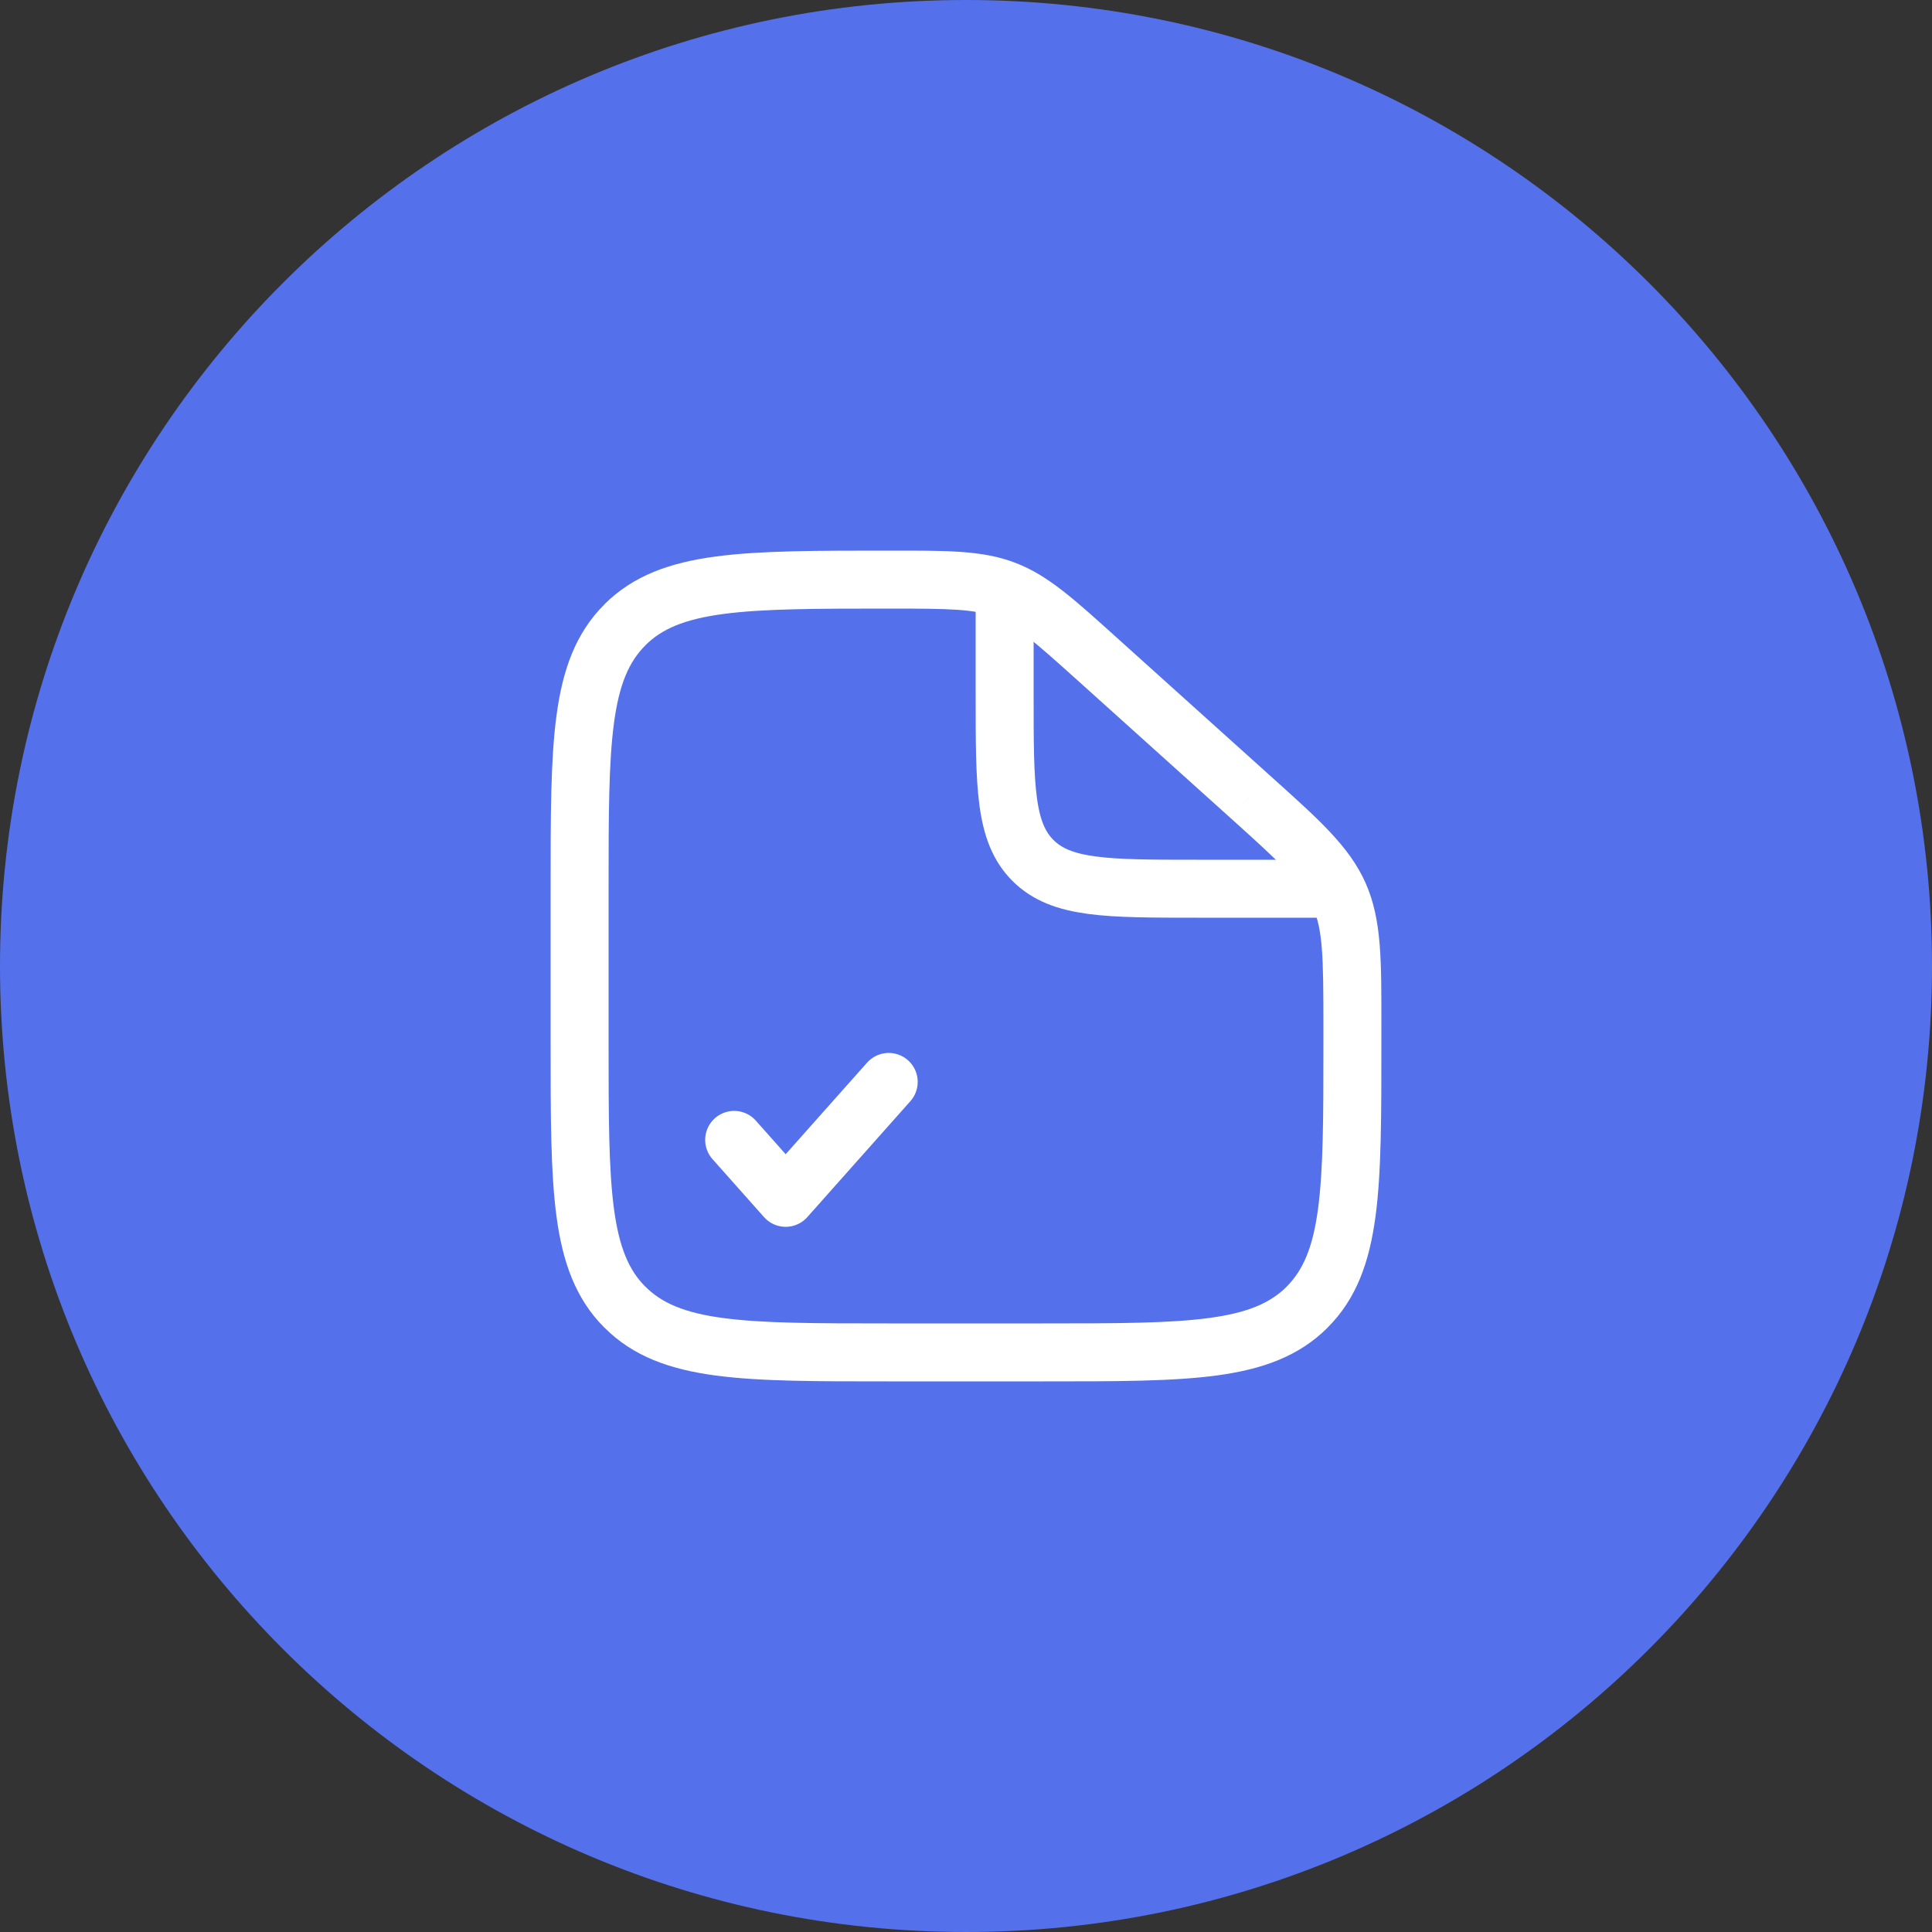 <?xml version="1.0" encoding="UTF-8"?> <svg xmlns="http://www.w3.org/2000/svg" width="50" height="50" viewBox="0 0 50 50" fill="none"><rect x="0" y="0" width="50" height="50" fill="#333333" stroke="none"/> <g clip-path="url(#clip0_1922_347)"> <path d="M25 50C38.807 50 50 38.807 50 25C50 11.193 38.807 0 25 0C11.193 0 0 11.193 0 25C0 38.807 11.193 50 25 50Z" fill="#5570EB"></path> <path d="M32.352 20.617L31.85 21.174L32.352 20.616V20.617ZM27 34.25H23V35.75H27V34.25ZM15.75 27V23H14.25V27H15.75ZM34.25 26.563V27H35.75V26.563H34.25ZM27.891 17.611L31.85 21.174L32.853 20.059L28.895 16.496L27.891 17.611ZM35.75 26.563C35.75 24.875 35.765 23.805 35.34 22.849L33.969 23.459C34.235 24.057 34.25 24.742 34.25 26.563H35.75ZM31.85 21.174C33.203 22.392 33.703 22.862 33.969 23.459L35.34 22.849C34.914 21.892 34.109 21.189 32.853 20.059L31.85 21.174ZM23.03 15.75C24.612 15.75 25.208 15.762 25.74 15.966L26.278 14.566C25.426 14.238 24.498 14.25 23.03 14.25V15.75ZM28.895 16.496C27.809 15.519 27.13 14.892 26.278 14.566L25.74 15.966C26.272 16.17 26.721 16.558 27.891 17.611L28.895 16.496ZM23 34.25C21.093 34.25 19.738 34.248 18.71 34.11C17.705 33.975 17.125 33.721 16.702 33.298L15.642 34.358C16.39 35.108 17.339 35.439 18.511 35.597C19.661 35.752 21.136 35.75 23 35.75V34.25ZM14.25 27C14.25 28.864 14.248 30.338 14.403 31.489C14.561 32.661 14.893 33.61 15.641 34.359L16.701 33.299C16.279 32.875 16.025 32.295 15.89 31.289C15.752 30.262 15.75 28.907 15.75 27H14.25ZM27 35.75C28.864 35.75 30.338 35.752 31.489 35.597C32.661 35.439 33.61 35.107 34.359 34.359L33.299 33.299C32.875 33.721 32.295 33.975 31.289 34.11C30.262 34.248 28.907 34.25 27 34.25V35.75ZM34.25 27C34.25 28.907 34.248 30.262 34.11 31.29C33.975 32.295 33.721 32.875 33.298 33.298L34.358 34.358C35.108 33.61 35.439 32.661 35.597 31.489C35.752 30.339 35.75 28.864 35.75 27H34.25ZM15.75 23C15.75 21.093 15.752 19.738 15.89 18.71C16.025 17.705 16.279 17.125 16.702 16.702L15.642 15.642C14.892 16.39 14.561 17.339 14.403 18.511C14.248 19.661 14.25 21.136 14.25 23H15.75ZM23.03 14.25C21.155 14.25 19.674 14.248 18.519 14.403C17.342 14.56 16.39 14.893 15.641 15.641L16.701 16.701C17.125 16.279 17.706 16.025 18.718 15.89C19.751 15.752 21.113 15.75 23.03 15.75V14.25Z" fill="white"></path> <path d="M26 15.5V18C26 20.357 26 21.535 26.732 22.268C27.465 23 28.643 23 31 23H35" stroke="white" stroke-width="1.5"></path> <path d="M19 29.5L20.333 31L23 28" stroke="white" stroke-width="1.5" stroke-linecap="round" stroke-linejoin="round"></path> </g> <defs> <clipPath id="clip0_1922_347"> <rect width="50" height="50" fill="white"></rect> </clipPath> </defs> </svg> 